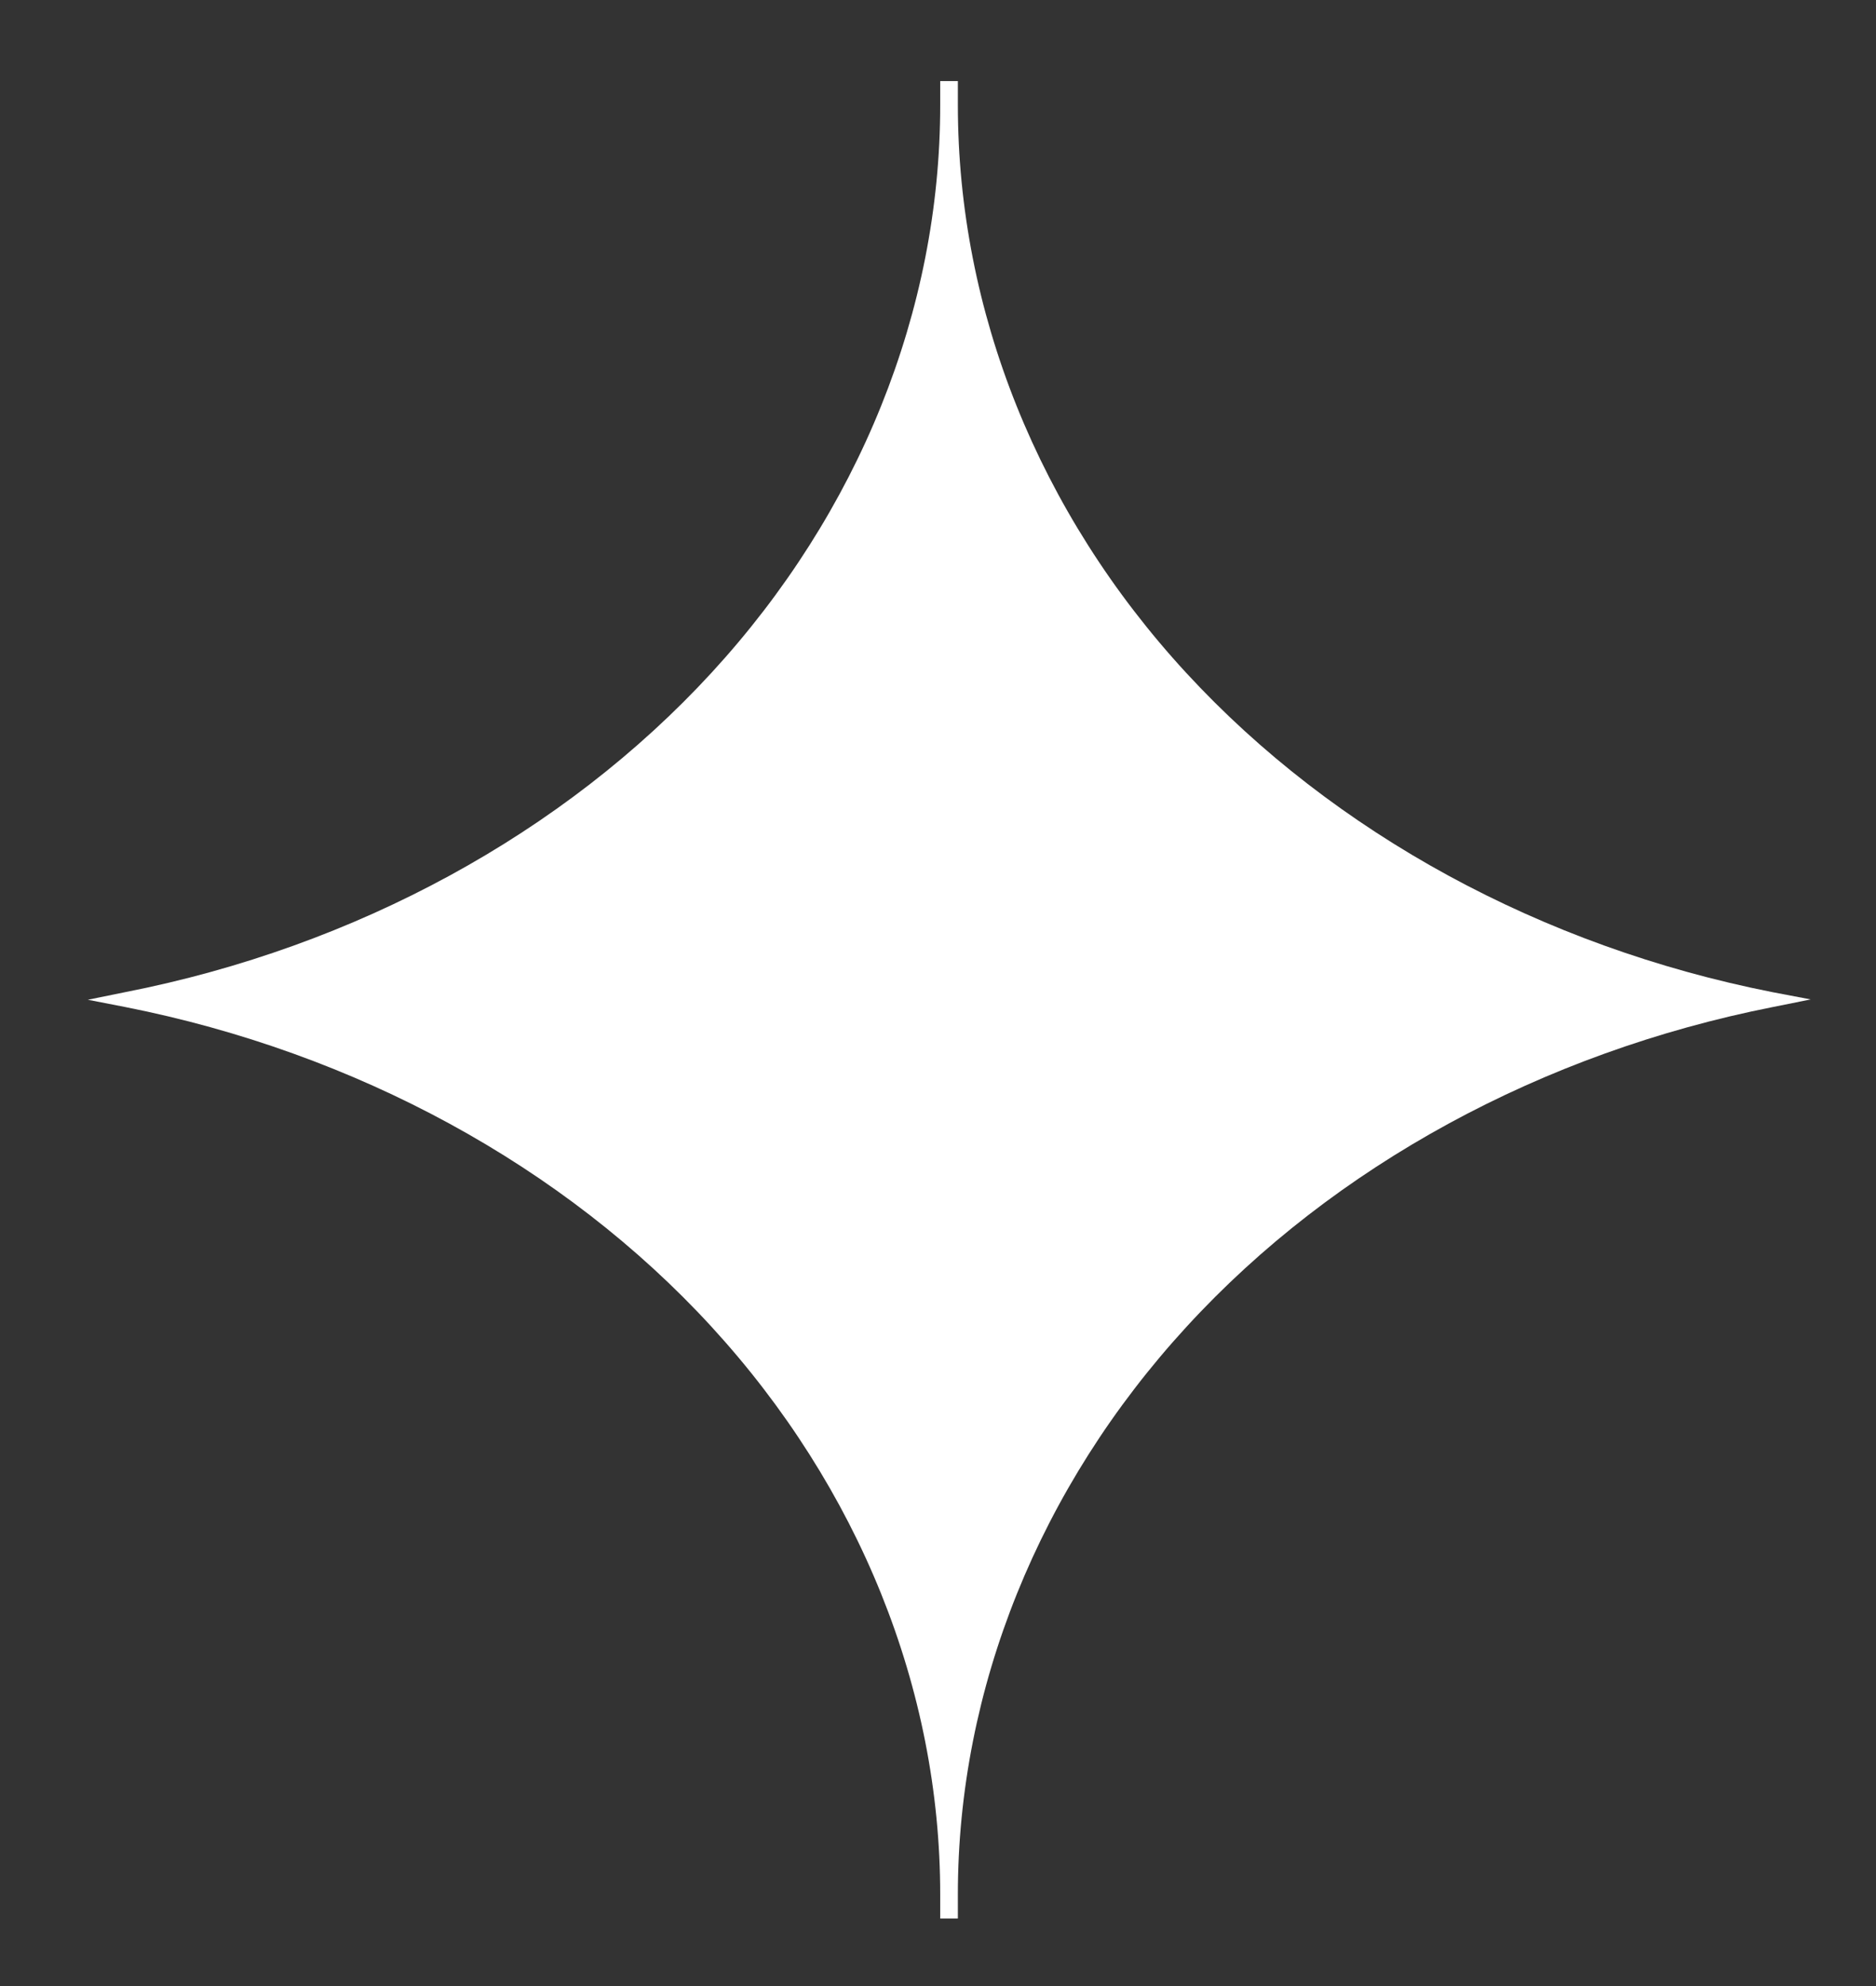 <svg xmlns="http://www.w3.org/2000/svg" fill="none" viewBox="0 0 17 18" height="18" width="17">
<rect x="0" y="0" width="17" height="18" fill="#333333" stroke="none"/>
<path fill="white" d="M16.061 8.992C13.972 8.579 12.089 7.552 10.749 6.098C9.41 4.645 8.68 2.816 8.68 0.953V0.735H8.52V0.953C8.52 2.816 7.783 4.645 6.447 6.098C5.111 7.552 3.224 8.582 1.135 8.992L0.796 9.061L1.135 9.127C3.224 9.54 5.111 10.567 6.447 12.024C7.783 13.481 8.52 15.306 8.52 17.169V17.388H8.68V17.169C8.68 15.306 9.418 13.478 10.753 12.024C12.089 10.567 13.976 9.54 16.065 9.127L16.408 9.058L16.061 8.992Z"></path>
</svg>
